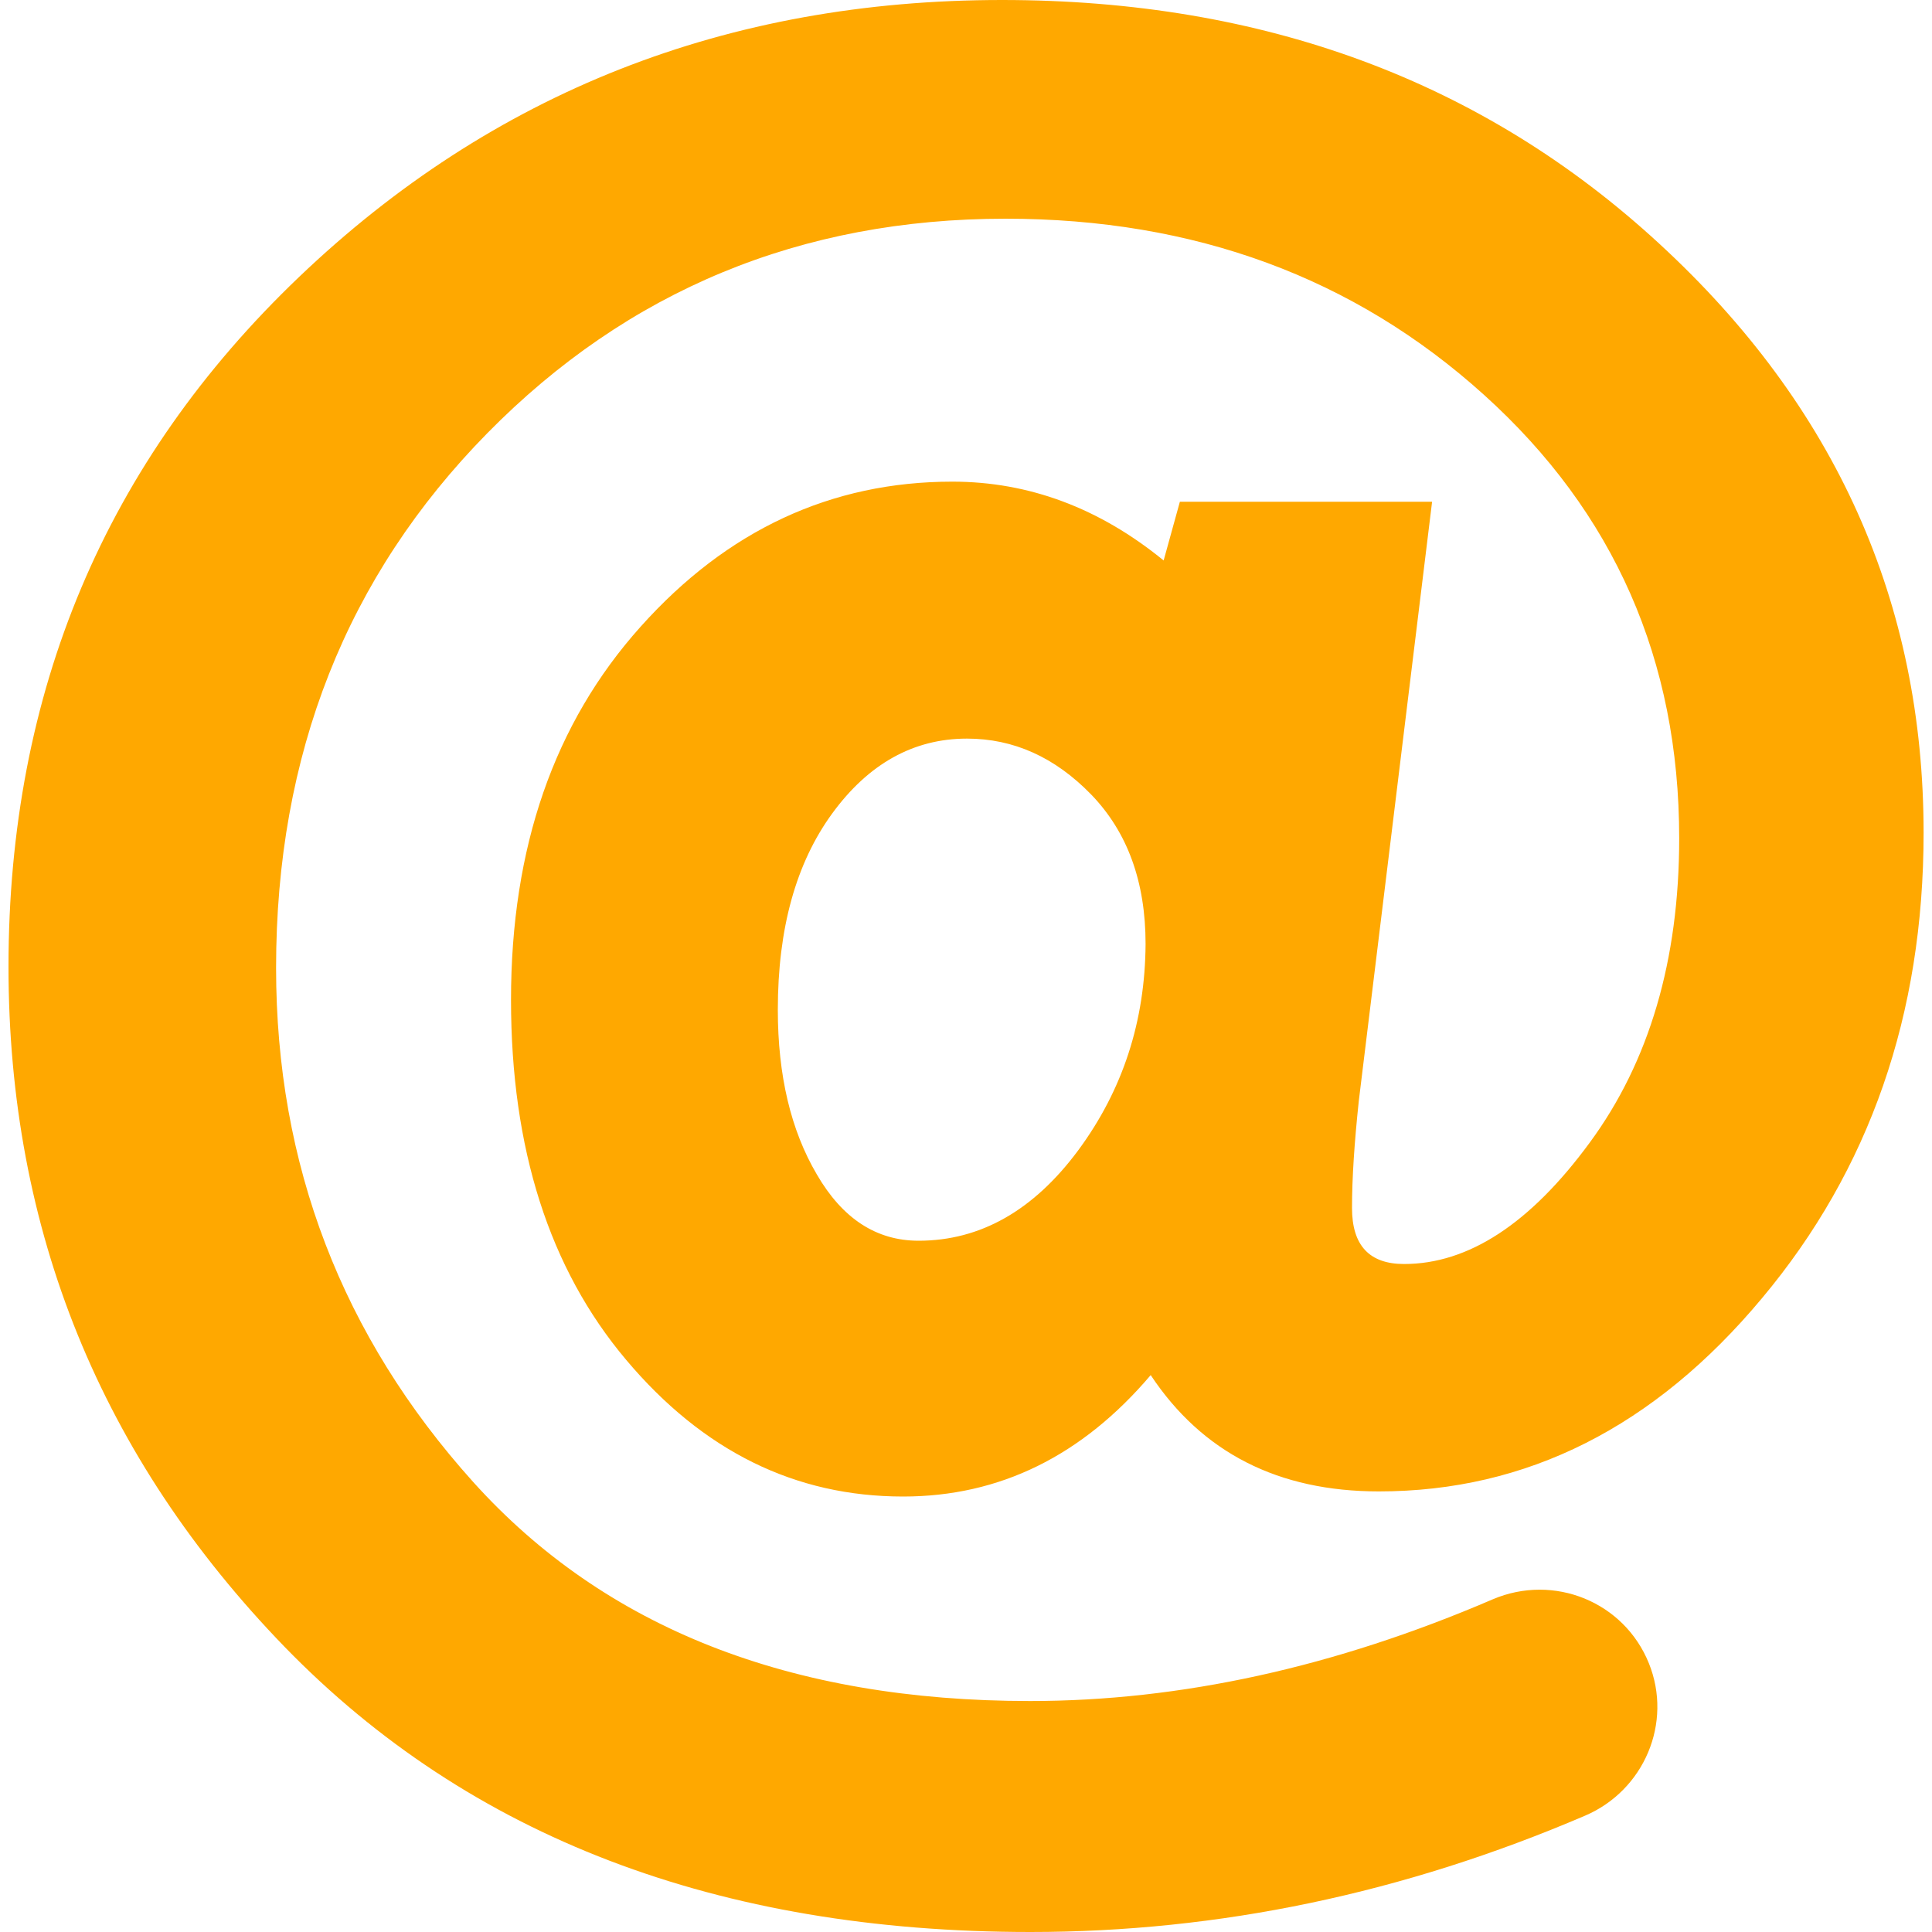 <svg width="20" height="20" viewBox="0 0 20 20" fill="none" xmlns="http://www.w3.org/2000/svg">
<path d="M17.175 2.521C15.351 0.84 13.083 0 10.373 0C7.526 0 5.098 0.955 3.095 2.868C1.092 4.782 0.088 7.16 0.088 10.008C0.088 12.738 1.043 15.084 2.948 17.05C4.861 19.017 7.432 20 10.667 20C12.617 20 14.531 19.6 16.408 18.796C17.02 18.535 17.318 17.834 17.069 17.218C16.812 16.581 16.085 16.287 15.453 16.556C13.821 17.258 12.222 17.609 10.663 17.609C8.183 17.609 6.261 16.854 4.898 15.341C3.54 13.831 2.858 12.056 2.858 10.02C2.858 7.809 3.588 5.965 5.045 4.484C6.498 3.007 8.289 2.264 10.41 2.264C12.364 2.264 14.017 2.872 15.363 4.088C16.71 5.304 17.383 6.834 17.383 8.678C17.383 9.939 17.073 10.991 16.457 11.828C15.841 12.668 15.2 13.085 14.535 13.085C14.176 13.085 13.996 12.893 13.996 12.505C13.996 12.191 14.021 11.824 14.066 11.399L14.825 5.194H12.214L12.046 5.802C11.381 5.259 10.651 4.986 9.859 4.986C8.603 4.986 7.526 5.488 6.632 6.487C5.735 7.487 5.29 8.776 5.29 10.351C5.29 11.889 5.686 13.133 6.481 14.076C7.277 15.022 8.232 15.492 9.349 15.492C10.349 15.492 11.202 15.071 11.912 14.235C12.446 15.039 13.233 15.439 14.274 15.439C15.804 15.439 17.126 14.774 18.24 13.439C19.354 12.109 19.913 10.502 19.913 8.621C19.913 6.238 19.003 4.202 17.175 2.521ZM11.161 11.909C10.7 12.53 10.149 12.844 9.509 12.844C9.072 12.844 8.721 12.615 8.456 12.158C8.187 11.701 8.052 11.134 8.052 10.453C8.052 9.612 8.24 8.935 8.615 8.421C8.99 7.907 9.456 7.646 10.01 7.646C10.492 7.646 10.92 7.838 11.296 8.225C11.671 8.613 11.859 9.127 11.859 9.772C11.854 10.575 11.622 11.285 11.161 11.909Z" fill="#FFA800"/>
</svg>
